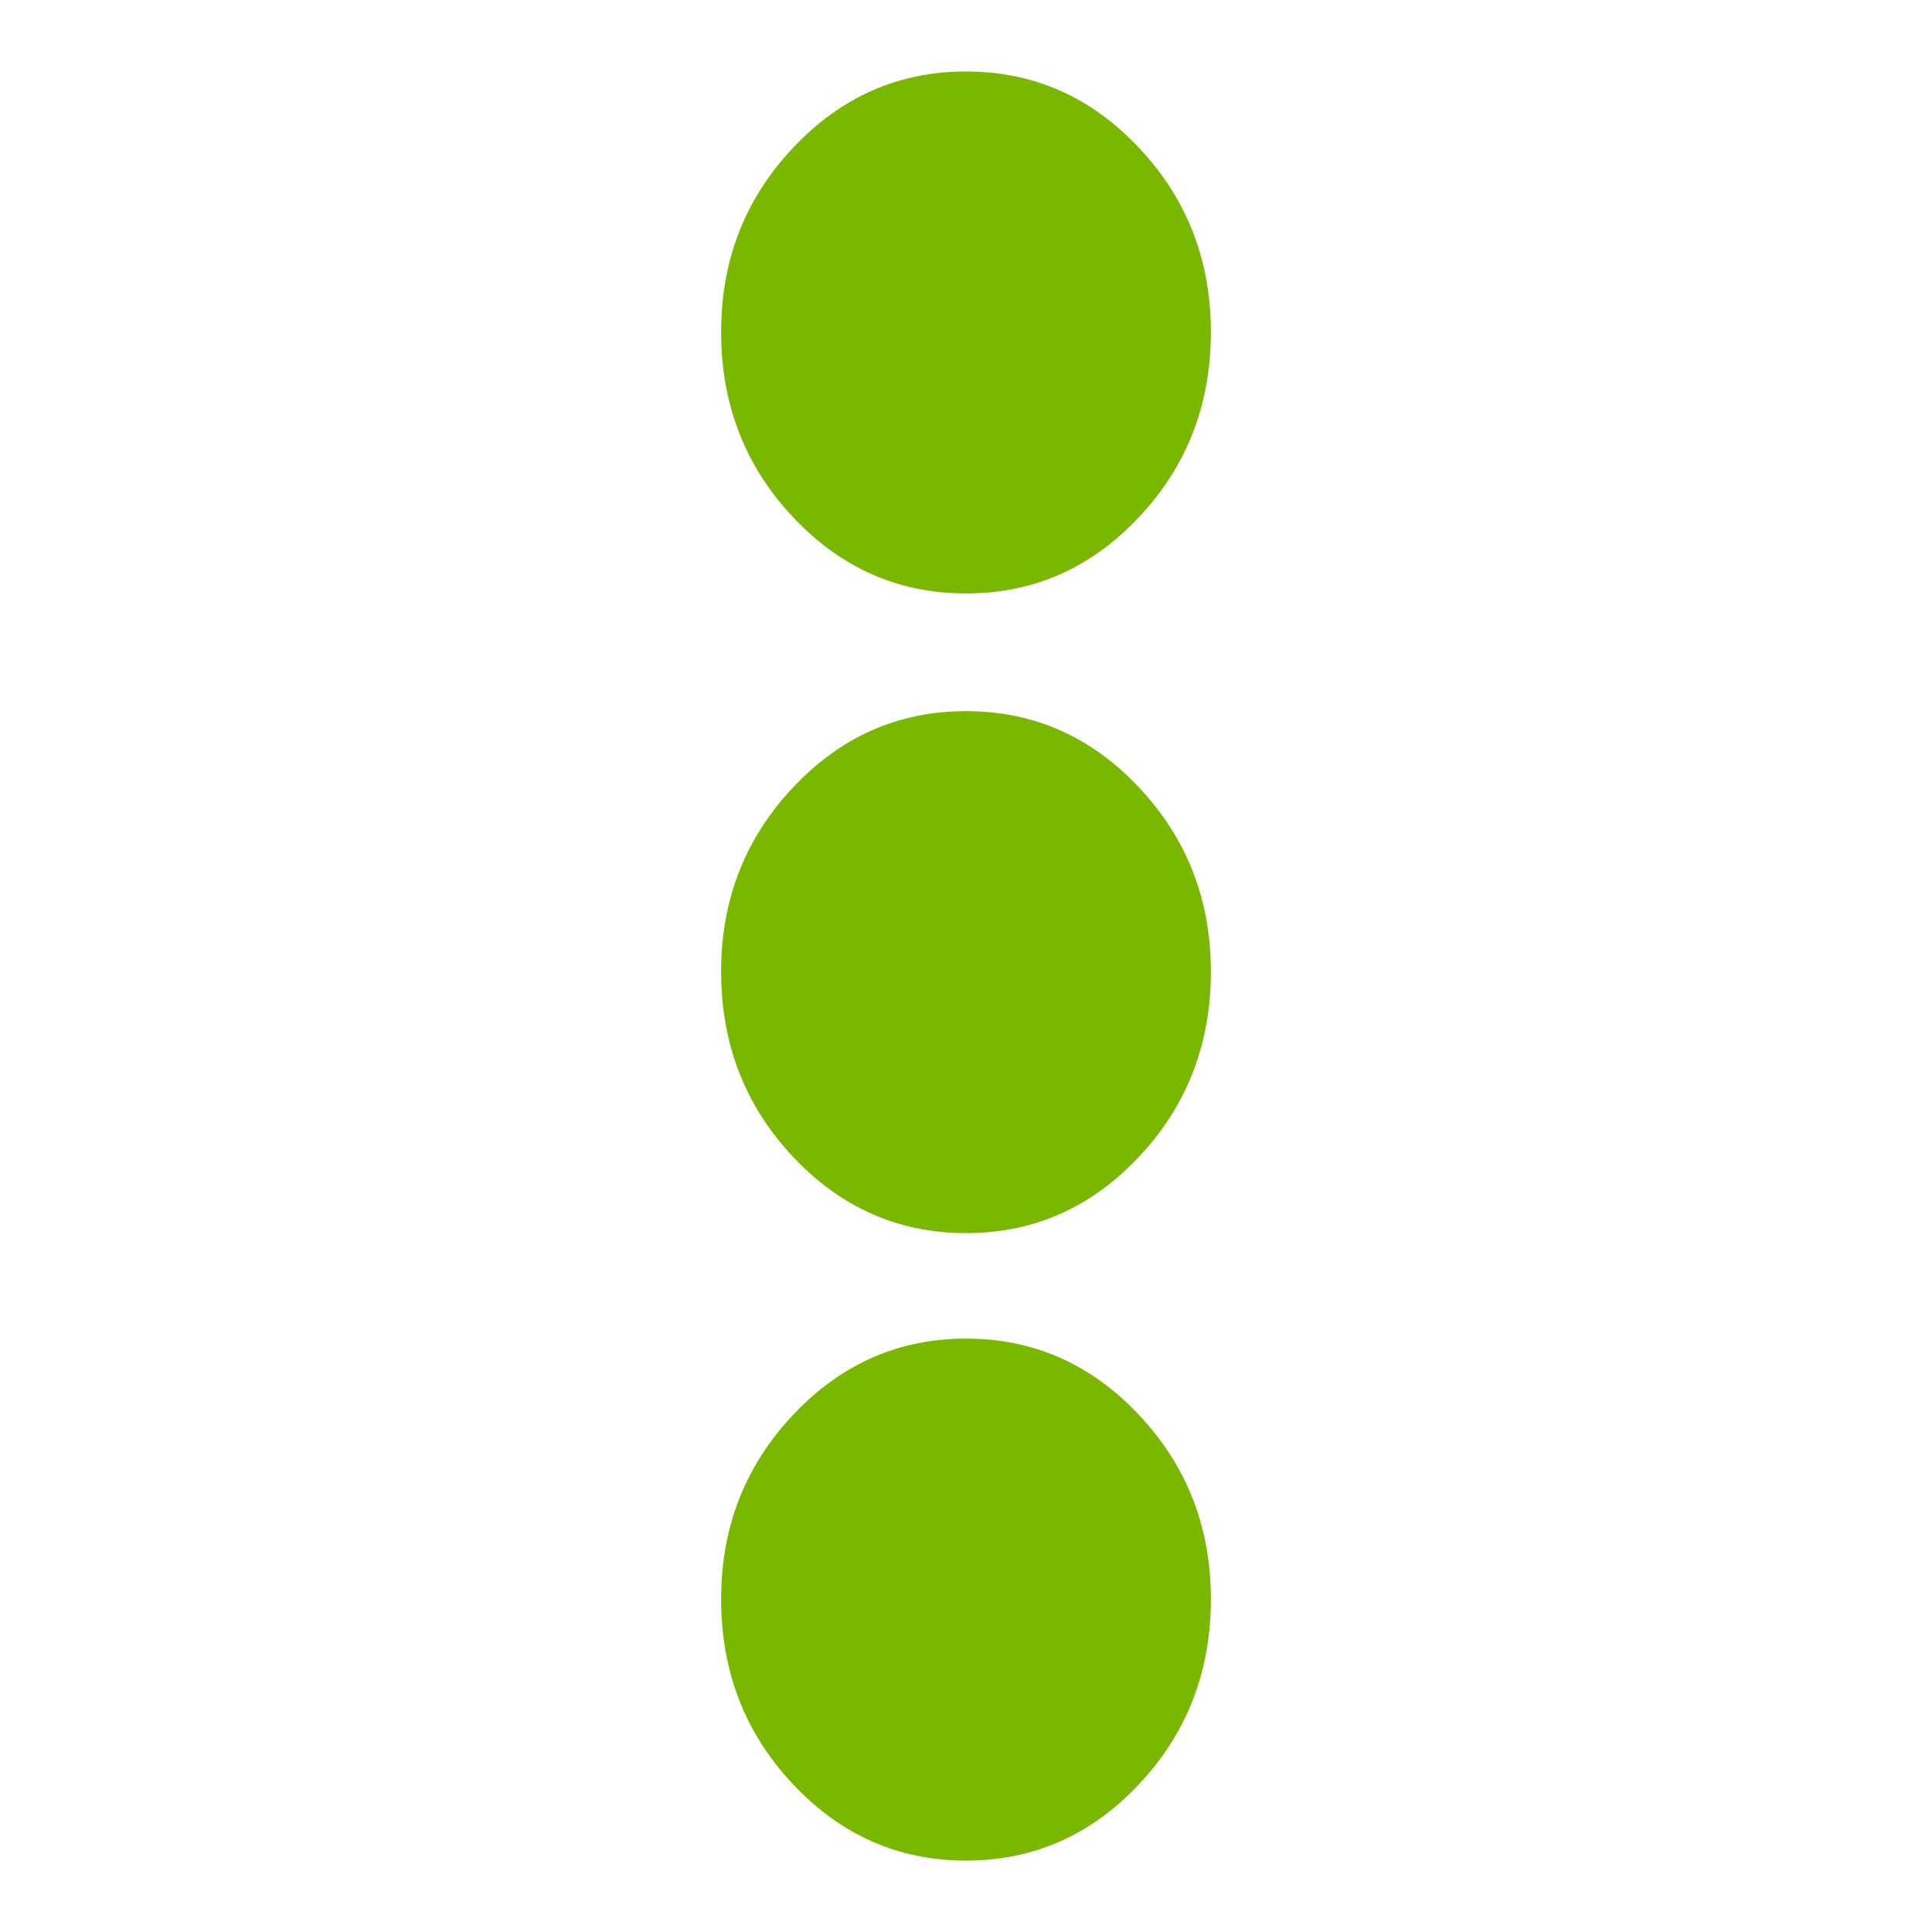 <?xml version="1.0" encoding="UTF-8"?>
<svg width="375" height="375" version="1.2" viewBox="0 0 281.25 281.25" xmlns="http://www.w3.org/2000/svg" xmlns:cc="http://creativecommons.org/ns#" xmlns:dc="http://purl.org/dc/elements/1.1/" xmlns:rdf="http://www.w3.org/1999/02/22-rdf-syntax-ns#" xmlns:xlink="http://www.w3.org/1999/xlink">
 <defs>
  <symbol id="glyph0-1" overflow="visible">
   <path d="m72.016-130.09c9.832 0 18.227 3.711 25.188 11.125 6.969 7.406 10.453 16.34 10.453 26.797 0 10.543-3.484 19.523-10.453 26.938-6.961 7.418-15.355 11.125-25.188 11.125-9.836 0-18.234-3.707-25.203-11.125-6.969-7.414-10.453-16.395-10.453-26.938 0-10.457 3.484-19.391 10.453-26.797 6.969-7.414 15.367-11.125 25.203-11.125z"/>
  </symbol>
 </defs>
 <g transform="translate(77.337 -2.542)" fill="#7ab800">
  <use x="-8.72" y="327.5" width="100%" height="100%" xlink:href="#glyph0-1"/>
  <use x="-8.72" y="236.155" width="100%" height="100%" xlink:href="#glyph0-1"/>
  <use x="-8.72" y="143.038" width="100%" height="100%" xlink:href="#glyph0-1"/>
 </g>
</svg>
